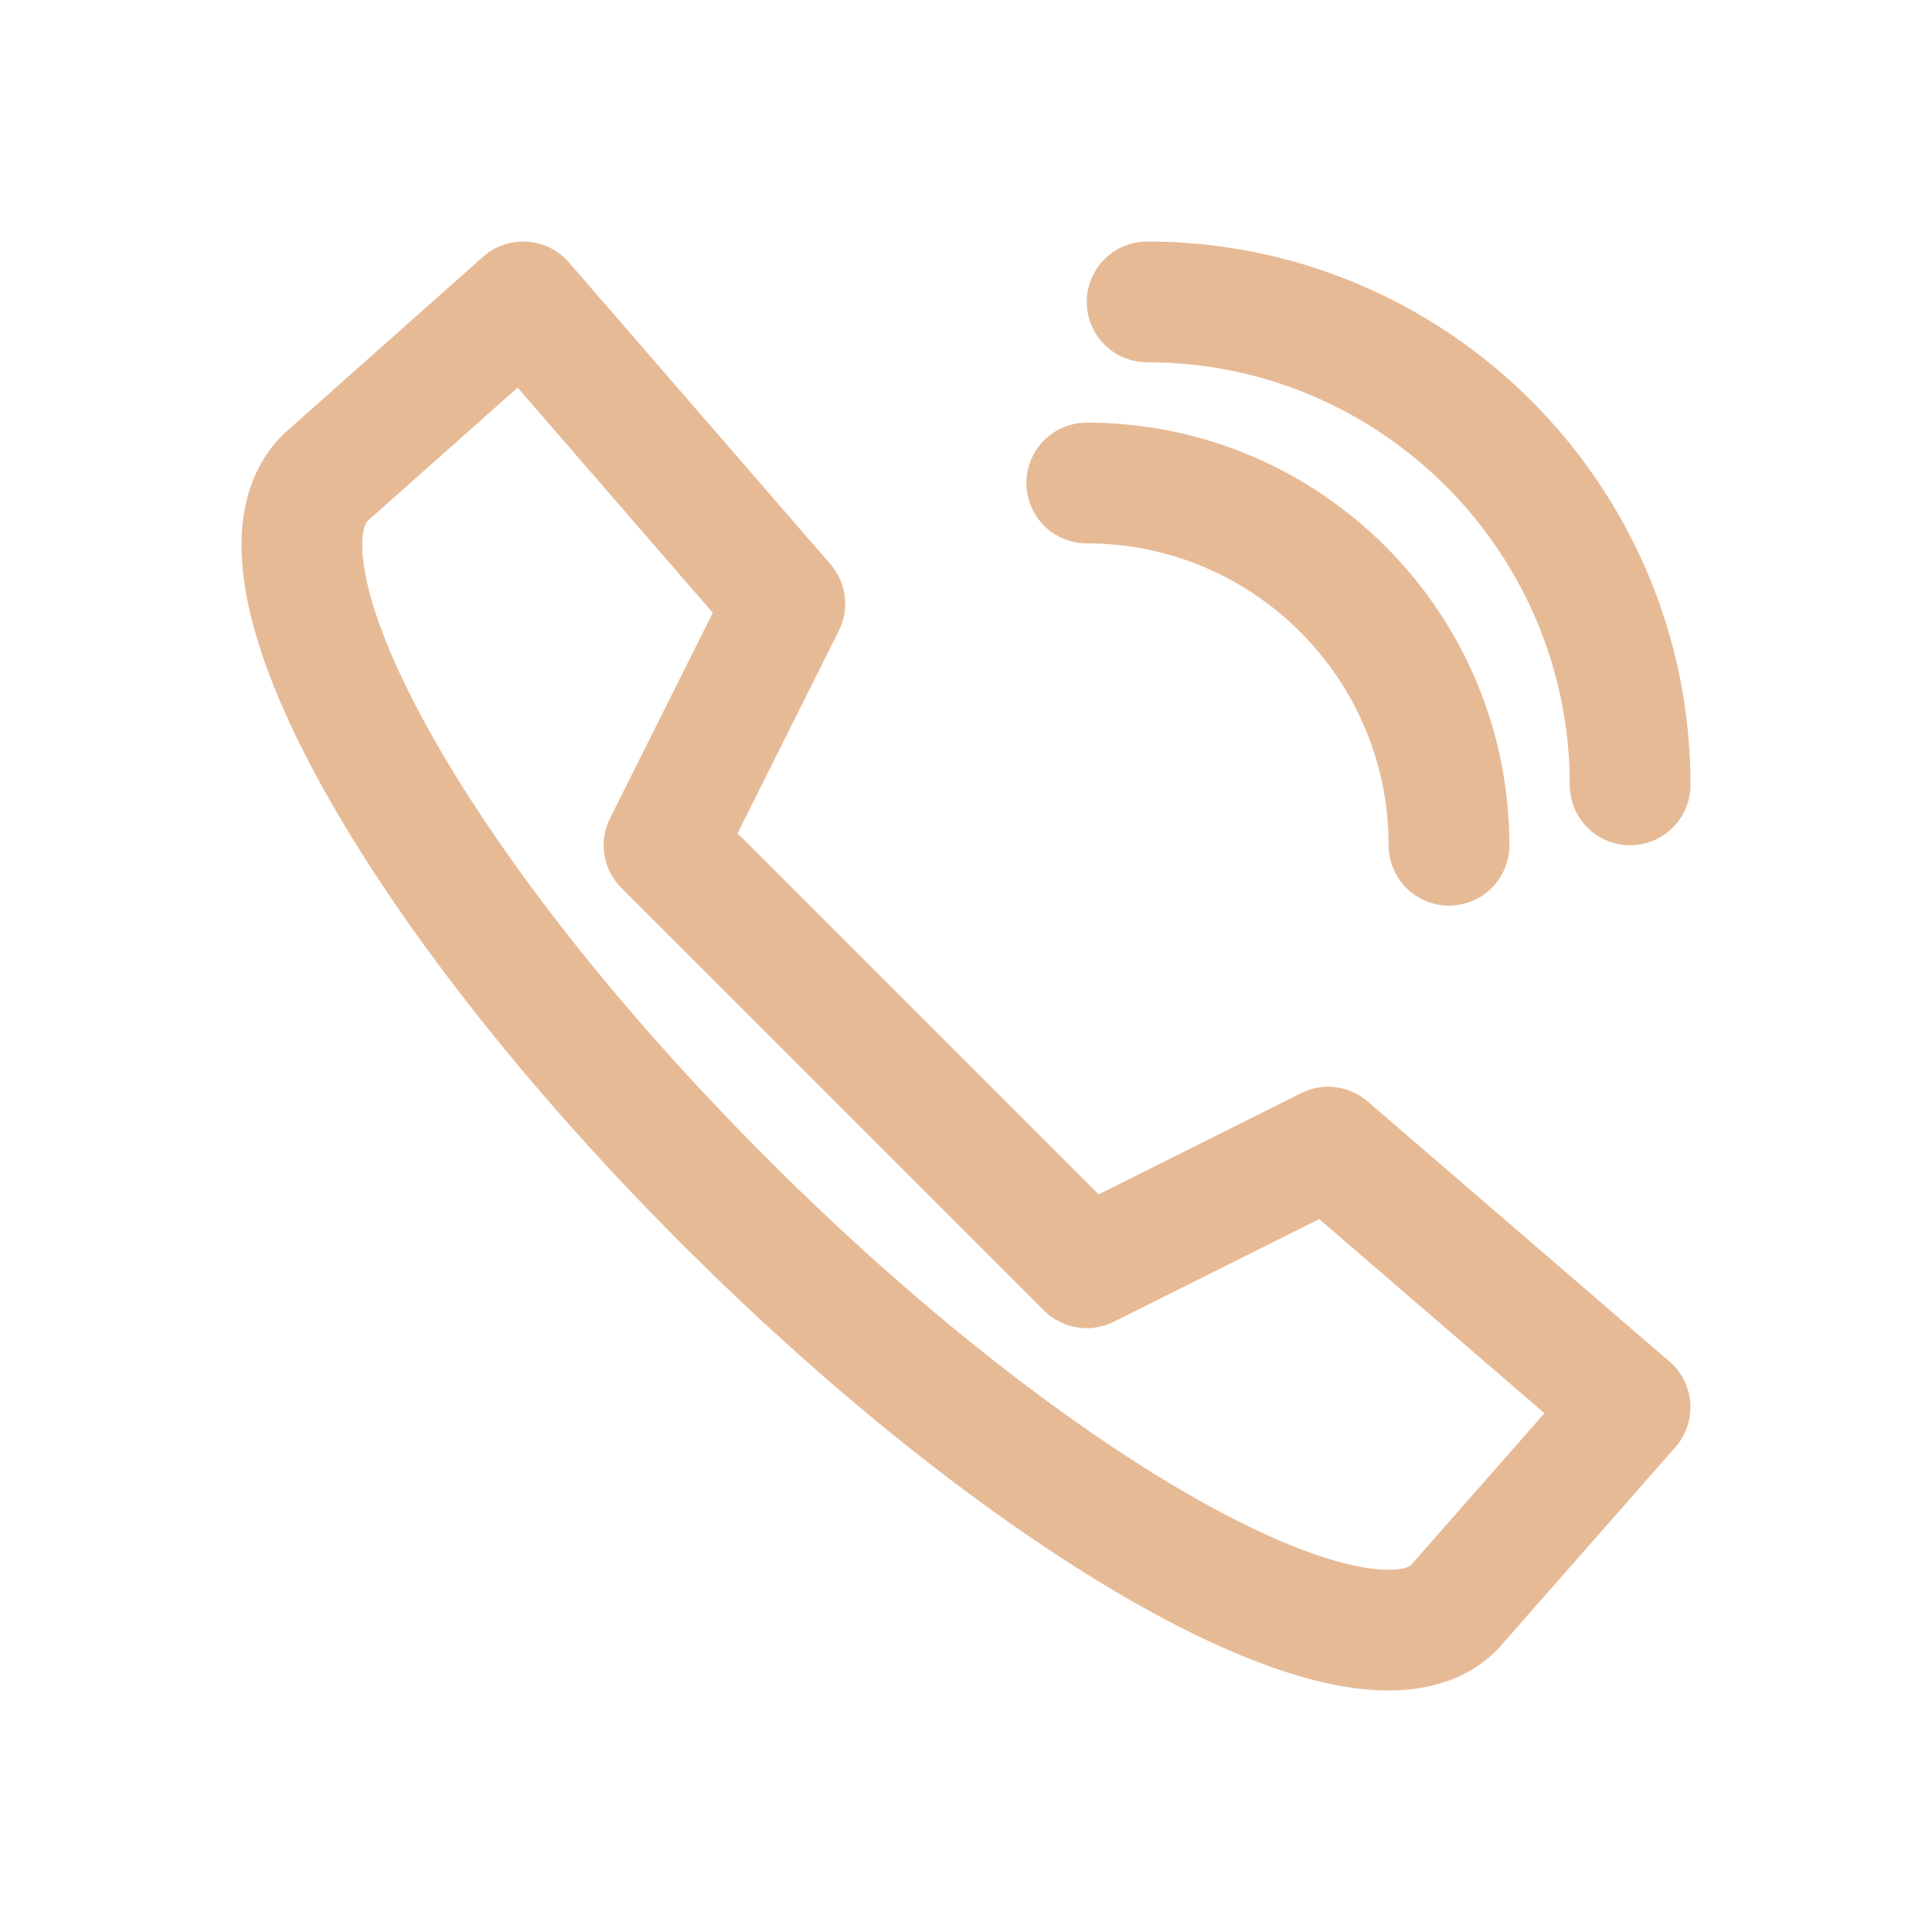<svg width="32" height="32" viewBox="0 0 32 32" fill="none" xmlns="http://www.w3.org/2000/svg">
<g filter="url(#filter0_d)">
<path d="M8.666 1L5.402 3.9L5.382 3.92C3.905 5.397 6.833 10.729 11.995 15.891C17.157 21.058 22.604 24.104 24.081 22.628L24.101 22.606L26.999 19.309L21.999 15L17.999 16.999L10.999 10L12.999 6L8.666 1Z" stroke="#E7BA96" stroke-width="2" stroke-miterlimit="10" stroke-linecap="round" stroke-linejoin="round"/>
<path d="M24 10C24 6.69 21.312 4 18 4" stroke="#E7BA96" stroke-width="2" stroke-miterlimit="10" stroke-linecap="round" stroke-linejoin="round"/>
<path d="M27 9C27 4.586 23.416 1 19 1" stroke="#E7BA96" stroke-width="2" stroke-miterlimit="10" stroke-linecap="round" stroke-linejoin="round"/>
</g>
<defs>
<filter id="filter0_d" x="0.001" y="0" width="32" height="32" filterUnits="userSpaceOnUse" color-interpolation-filters="sRGB">
<feFlood flood-opacity="0" result="BackgroundImageFix"/>
<feColorMatrix in="SourceAlpha" type="matrix" values="0 0 0 0 0 0 0 0 0 0 0 0 0 0 0 0 0 0 127 0"/>
<feOffset dy="4"/>
<feGaussianBlur stdDeviation="2"/>
<feColorMatrix type="matrix" values="0 0 0 0 0 0 0 0 0 0 0 0 0 0 0 0 0 0 0.25 0"/>
<feBlend mode="normal" in2="BackgroundImageFix" result="effect1_dropShadow"/>
<feBlend mode="normal" in="SourceGraphic" in2="effect1_dropShadow" result="shape"/>
</filter>
</defs>
</svg>
